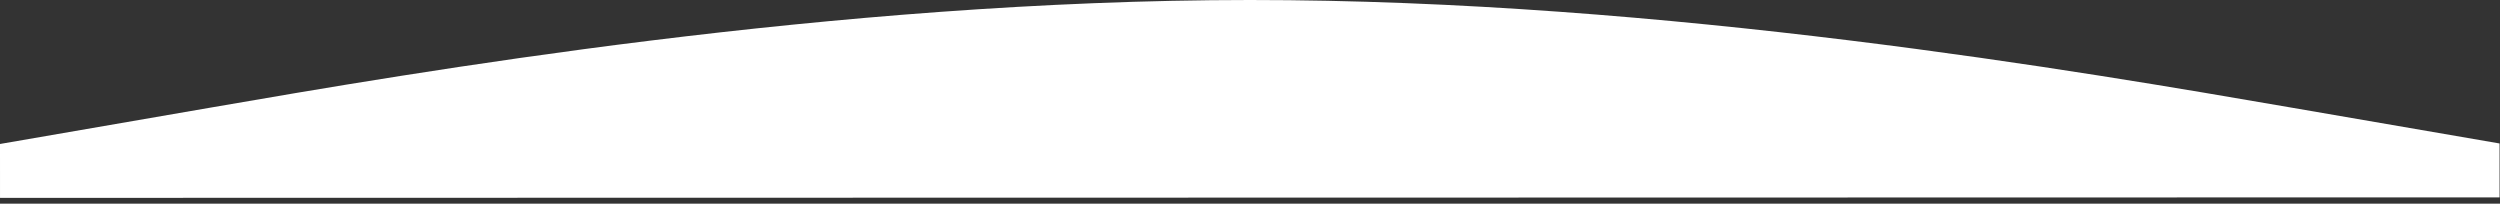 <?xml version="1.0" encoding="UTF-8"?> <svg xmlns="http://www.w3.org/2000/svg" width="356" height="29" viewBox="0 0 356 29" fill="none"><rect x="0" y="0" width="356" height="29" fill="#333333" stroke="none"/> <path fill-rule="evenodd" clip-rule="evenodd" d="M0 20.502L29.66 15.379C59.321 10.257 118.641 0.012 177.964 -4.77343e-05C237.286 -0.012 296.611 10.209 326.273 15.32L355.936 20.43L355.937 28.105L326.276 28.111C296.615 28.117 237.292 28.129 177.97 28.141C118.647 28.153 59.325 28.165 29.663 28.171L0.002 28.177L0 20.502Z" fill="white"></path> </svg> 